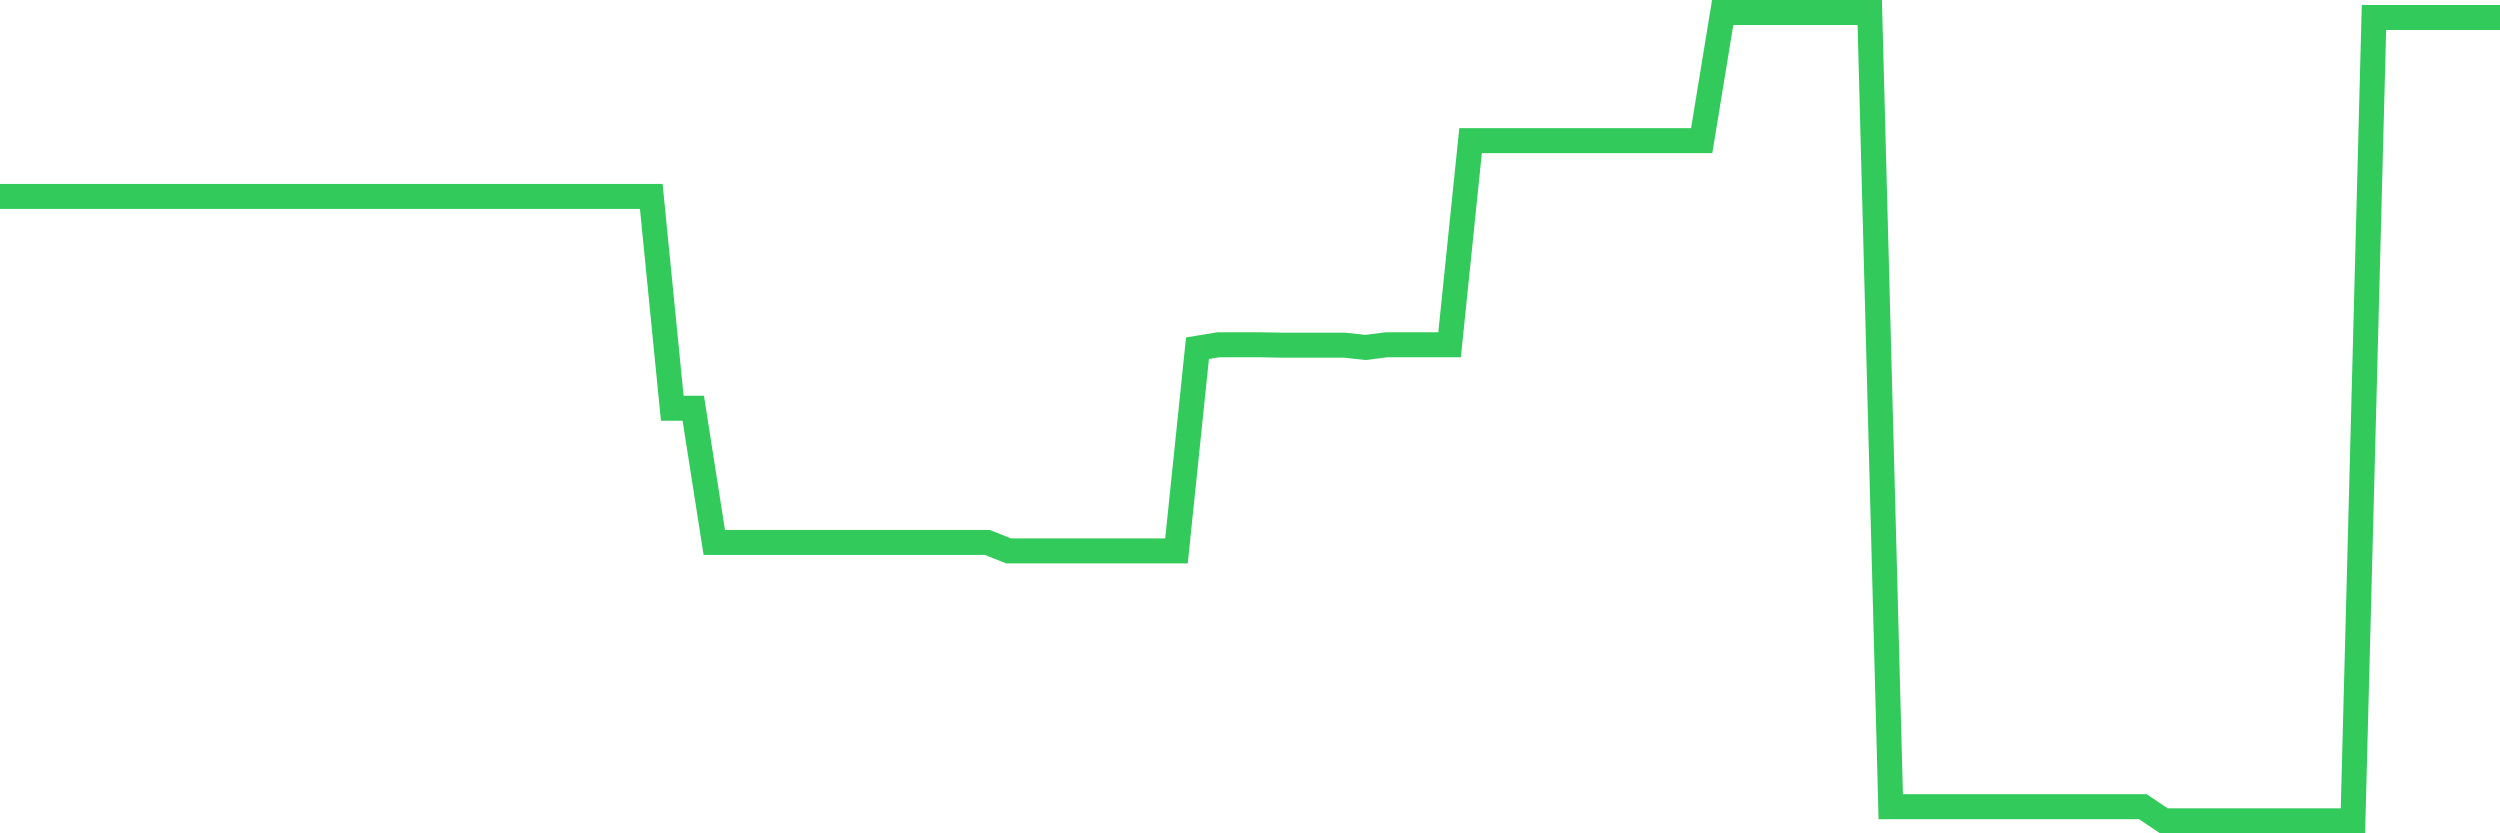 <svg
  xmlns="http://www.w3.org/2000/svg"
  xmlns:xlink="http://www.w3.org/1999/xlink"
  width="120"
  height="40"
  viewBox="0 0 120 40"
  preserveAspectRatio="none"
>
  <polyline
    points="0,9.428 1.008,9.428 2.017,9.428 3.025,9.428 4.034,9.428 5.042,9.428 6.05,9.428 7.059,9.428 8.067,9.428 9.076,9.428 10.084,9.428 11.092,9.428 12.101,9.428 13.109,9.428 14.118,9.428 15.126,9.428 16.134,9.428 17.143,9.428 18.151,9.428 19.16,9.428 20.168,9.428 21.176,9.428 22.185,9.428 23.193,9.428 24.202,9.428 25.21,9.428 26.218,9.428 27.227,9.428 28.235,9.428 29.244,9.428 30.252,9.428 31.261,9.428 32.269,19.596 33.277,19.596 34.286,26.038 35.294,26.038 36.303,26.038 37.311,26.038 38.319,26.038 39.328,26.038 40.336,26.038 41.345,26.038 42.353,26.038 43.361,26.038 44.37,26.038 45.378,26.038 46.387,26.038 47.395,26.038 48.403,26.442 49.412,26.442 50.42,26.442 51.429,26.442 52.437,26.442 53.445,26.442 54.454,26.442 55.462,26.442 56.471,26.442 57.479,16.715 58.487,16.549 59.496,16.549 60.504,16.549 61.513,16.568 62.521,16.568 63.529,16.568 64.538,16.568 65.546,16.678 66.555,16.549 67.563,16.549 68.571,16.549 69.58,16.549 70.588,6.749 71.597,6.749 72.605,6.749 73.613,6.749 74.622,6.749 75.63,6.749 76.639,6.749 77.647,6.749 78.655,6.749 79.664,6.749 80.672,6.749 81.681,6.749 82.689,0.6 83.697,0.6 84.706,0.6 85.714,0.6 86.723,0.6 87.731,0.6 88.739,0.6 89.748,0.6 90.756,38.721 91.765,38.721 92.773,38.721 93.782,38.721 94.79,38.721 95.798,38.721 96.807,38.721 97.815,38.721 98.824,38.721 99.832,38.721 100.84,38.721 101.849,38.721 102.857,38.721 103.866,39.4 104.874,39.4 105.882,39.4 106.891,39.4 107.899,39.4 108.908,39.4 109.916,39.4 110.924,39.4 111.933,39.4 112.941,39.4 113.95,0.839 114.958,0.839 115.966,0.839 116.975,0.839 117.983,0.839 118.992,0.839 120,0.839"
    fill="none"
    stroke="#32ca5b"
    stroke-width="1.2"
  >
  </polyline>
</svg>